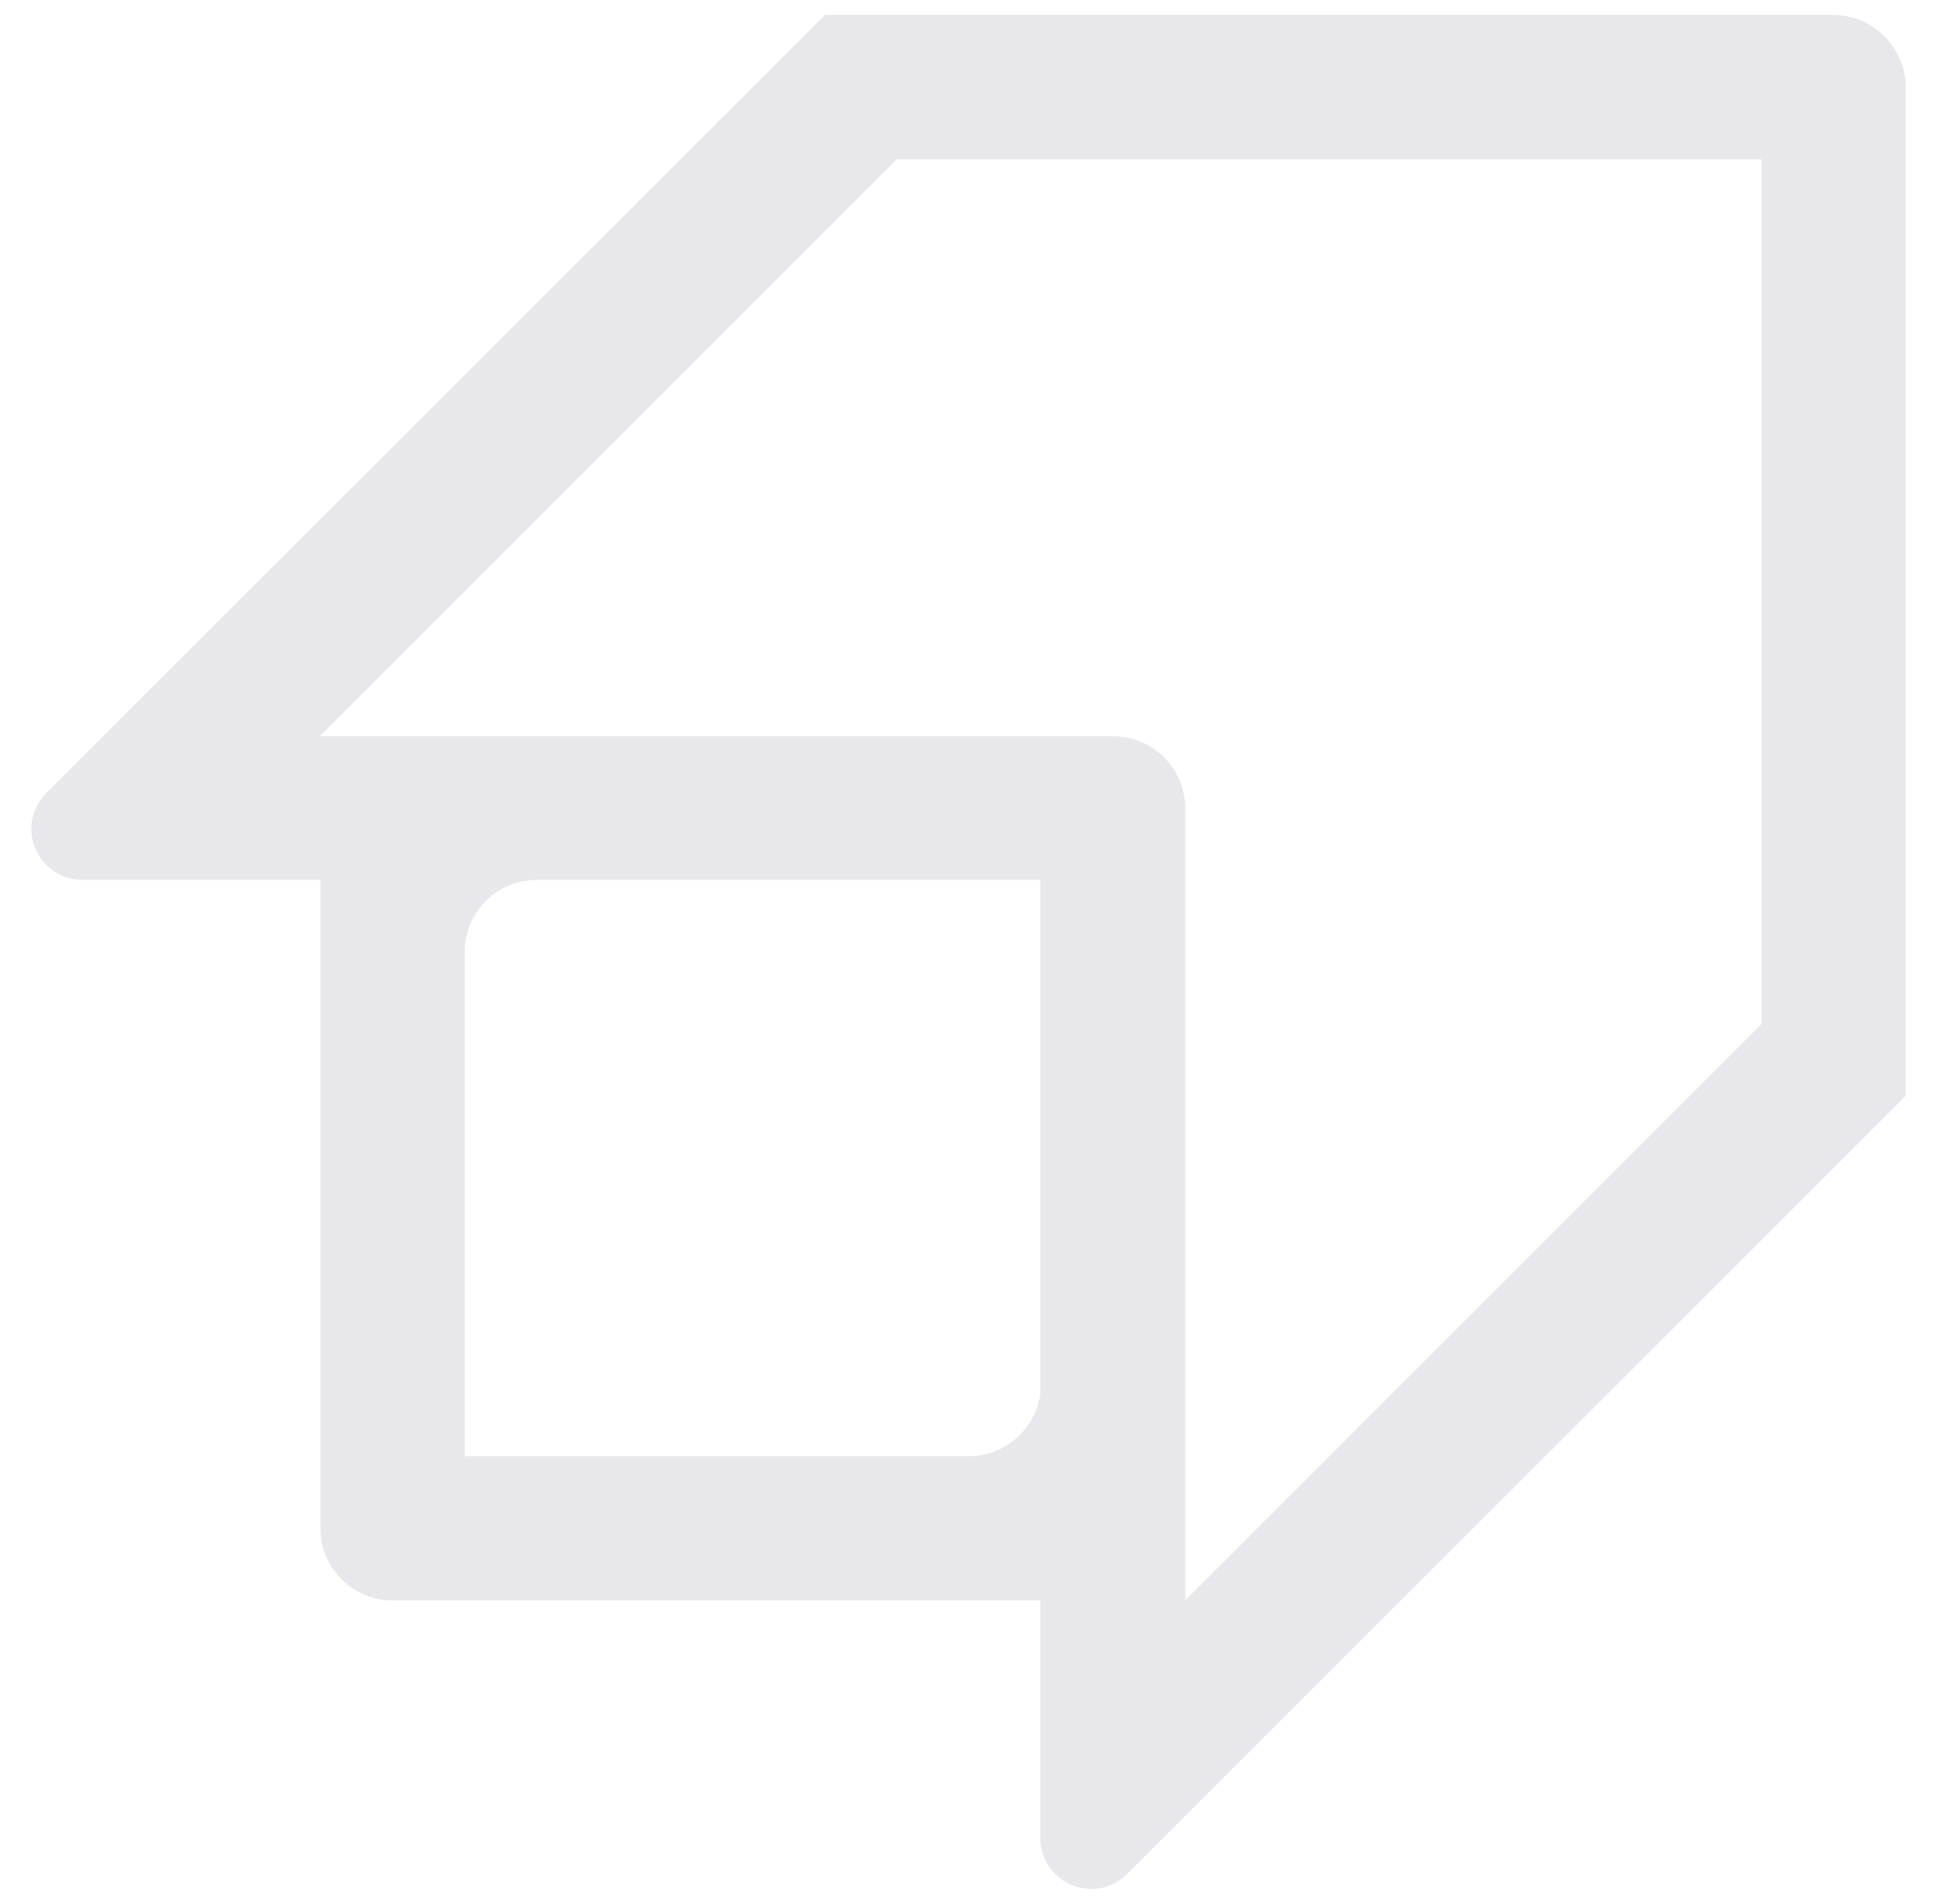 <svg width="58" height="57" viewBox="0 0 58 57" fill="none" xmlns="http://www.w3.org/2000/svg">
<path opacity="0.1" fill-rule="evenodd" clip-rule="evenodd" d="M54.893 0.448H24.702L1.397 23.733C1.104 24.025 0.938 24.4 0.938 24.817C0.938 25.652 1.626 26.341 2.461 26.341H9.596V45.765C9.596 46.955 10.577 47.914 11.745 47.914H31.149V55.029C31.149 55.864 31.837 56.552 32.672 56.552C33.089 56.552 33.465 56.385 33.757 56.093L57.062 32.809V2.597C57.062 1.429 56.082 0.448 54.893 0.448ZM31.149 41.753V26.341H16.064V26.341C14.896 26.341 13.915 27.3 13.915 28.49V43.596H29.021C30.099 43.596 30.993 42.785 31.149 41.753ZM9.596 22.022L26.851 4.767H52.743V30.659L35.489 47.914V24.192C35.489 23.002 34.508 22.043 33.34 22.043H9.596V22.022Z" fill="#130D41"/>
</svg>
